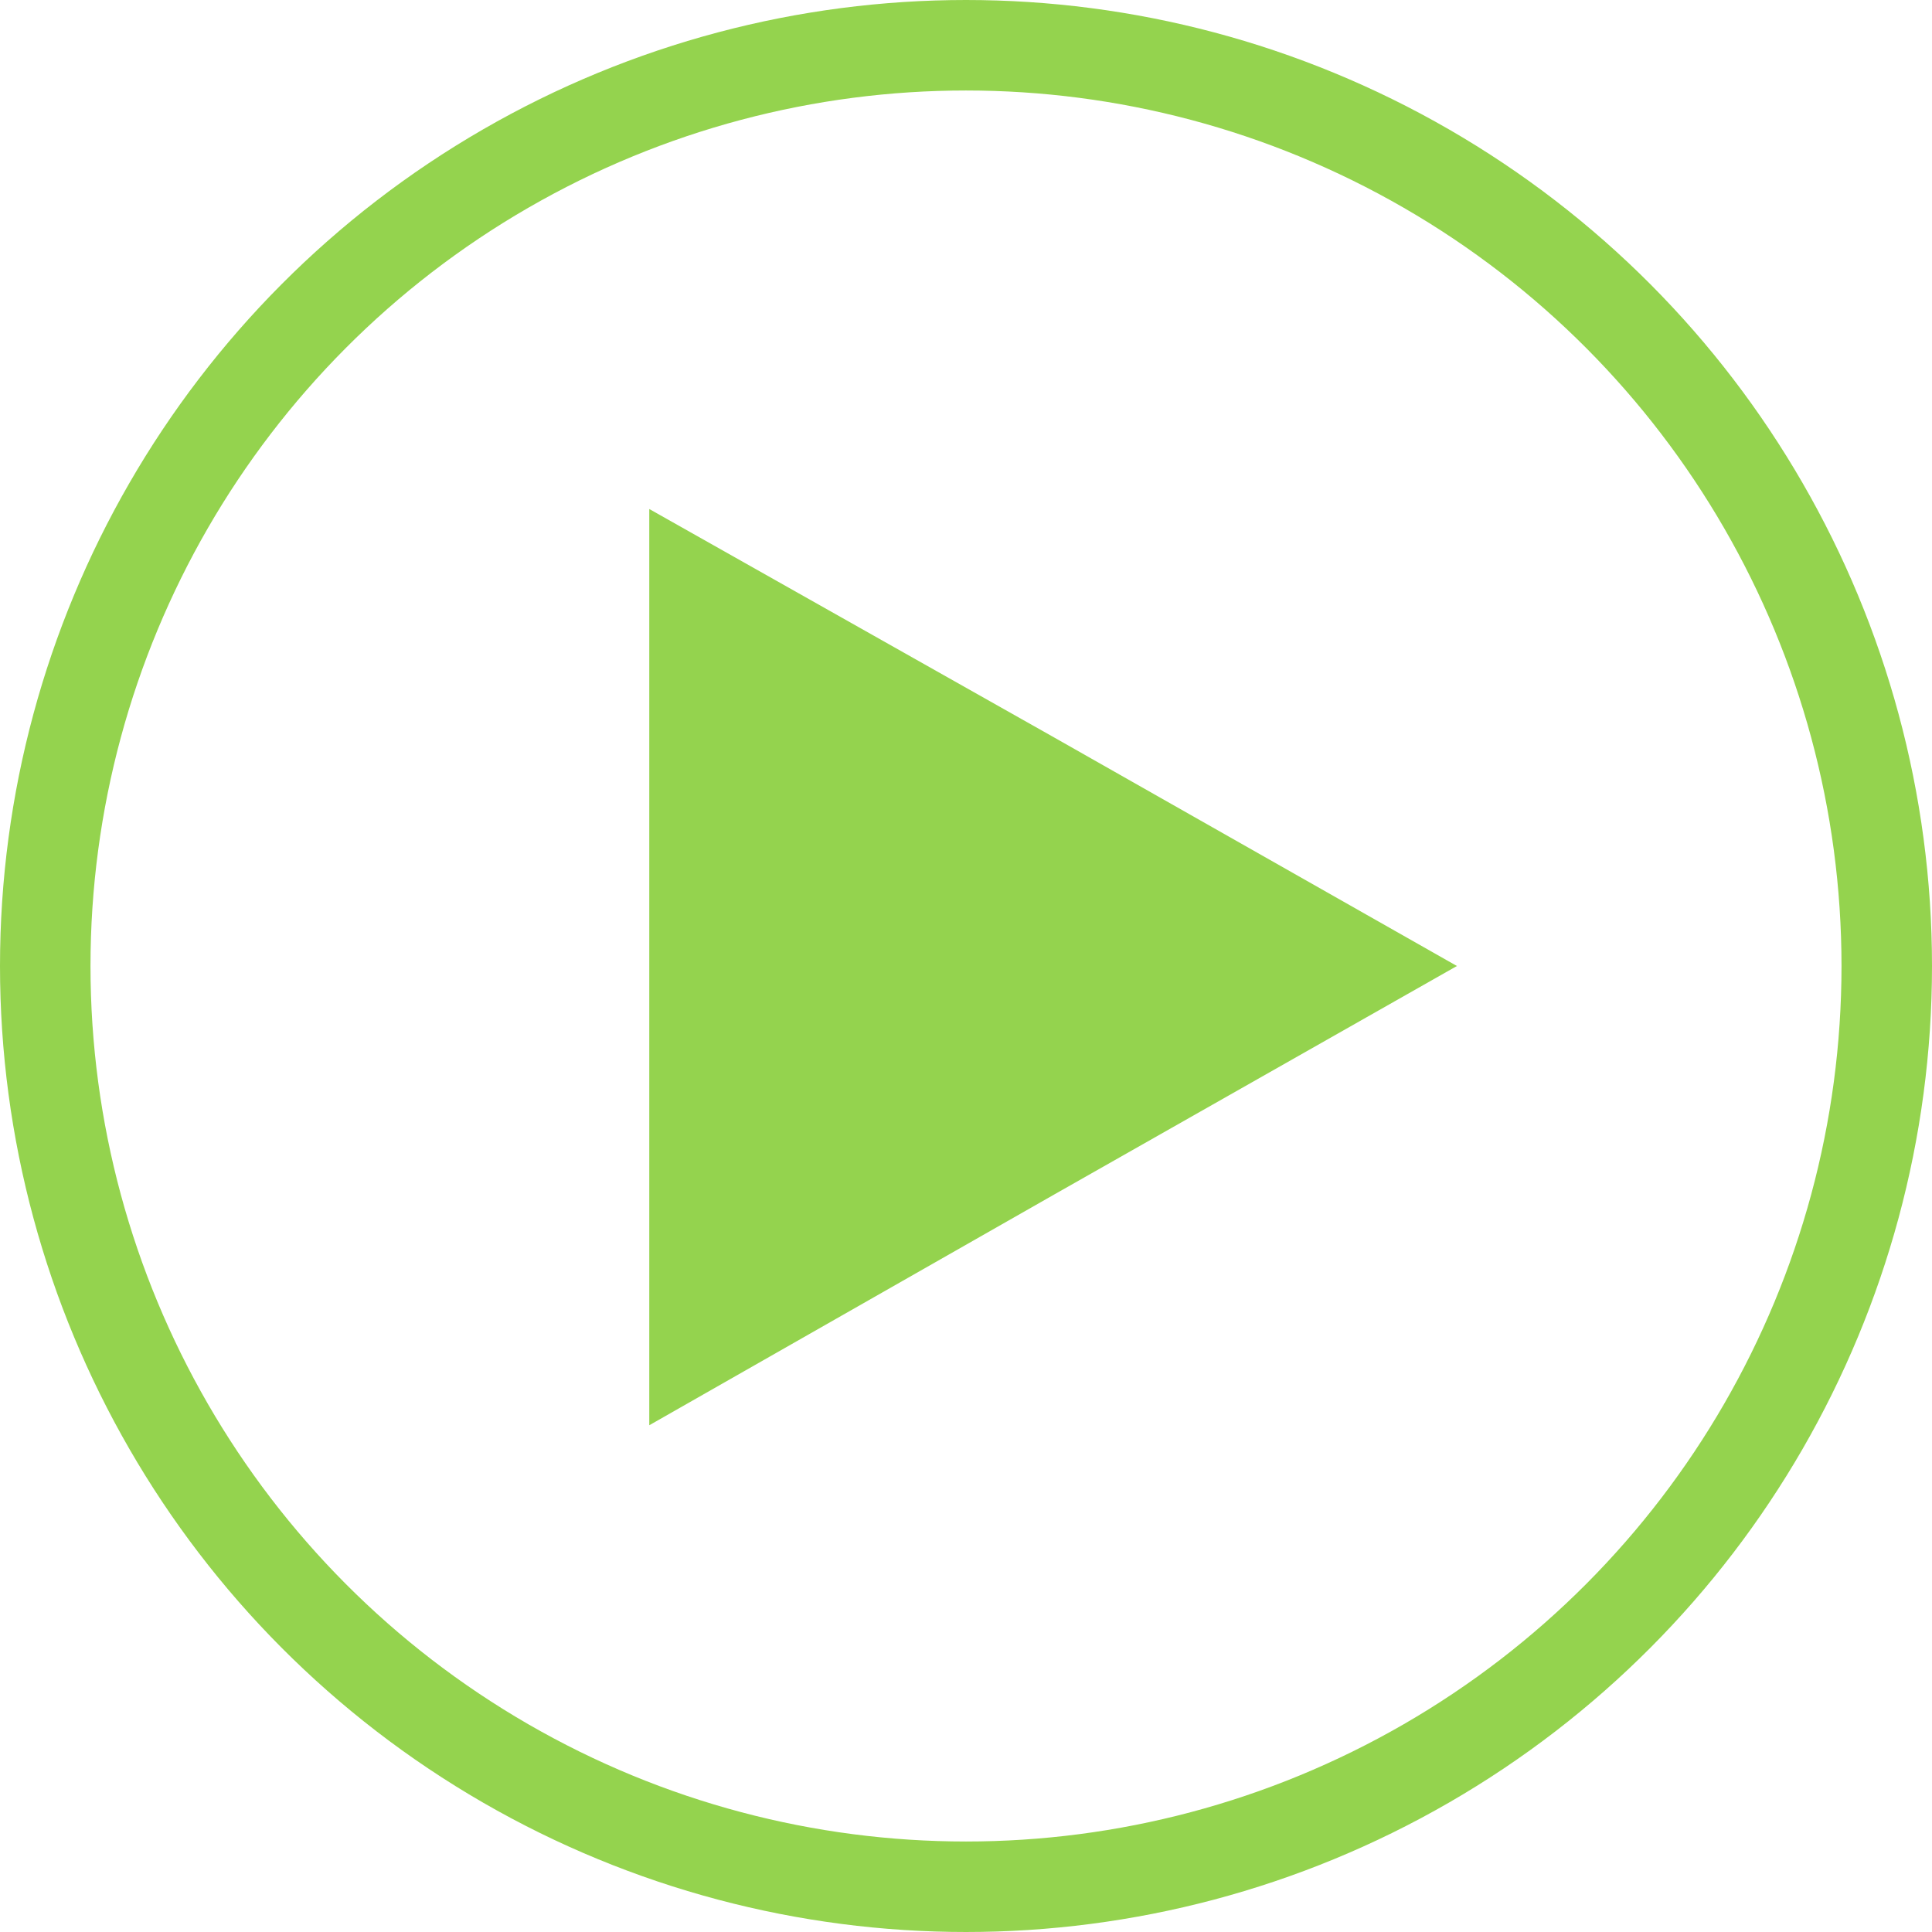 <?xml version="1.0" encoding="utf-8"?>
<!-- Generator: Adobe Illustrator 17.1.0, SVG Export Plug-In . SVG Version: 6.00 Build 0)  -->
<!DOCTYPE svg PUBLIC "-//W3C//DTD SVG 1.1//EN" "http://www.w3.org/Graphics/SVG/1.1/DTD/svg11.dtd">
<svg version="1.1" id="Capa_1" xmlns="http://www.w3.org/2000/svg" xmlns:xlink="http://www.w3.org/1999/xlink" x="0px" y="0px"
	 viewBox="0 0 85.4 85.4" enable-background="new 0 0 85.4 85.4" xml:space="preserve">
<circle fill="none" stroke="#94D34E" stroke-width="4" stroke-miterlimit="10" cx="42.7" cy="42.7" r="40.7"/>
<polygon fill="#94D34E" points="64.4,42.7 46.6,52.8 28.7,63 28.7,42.7 28.7,22.5 46.6,32.6 "/>
</svg>
